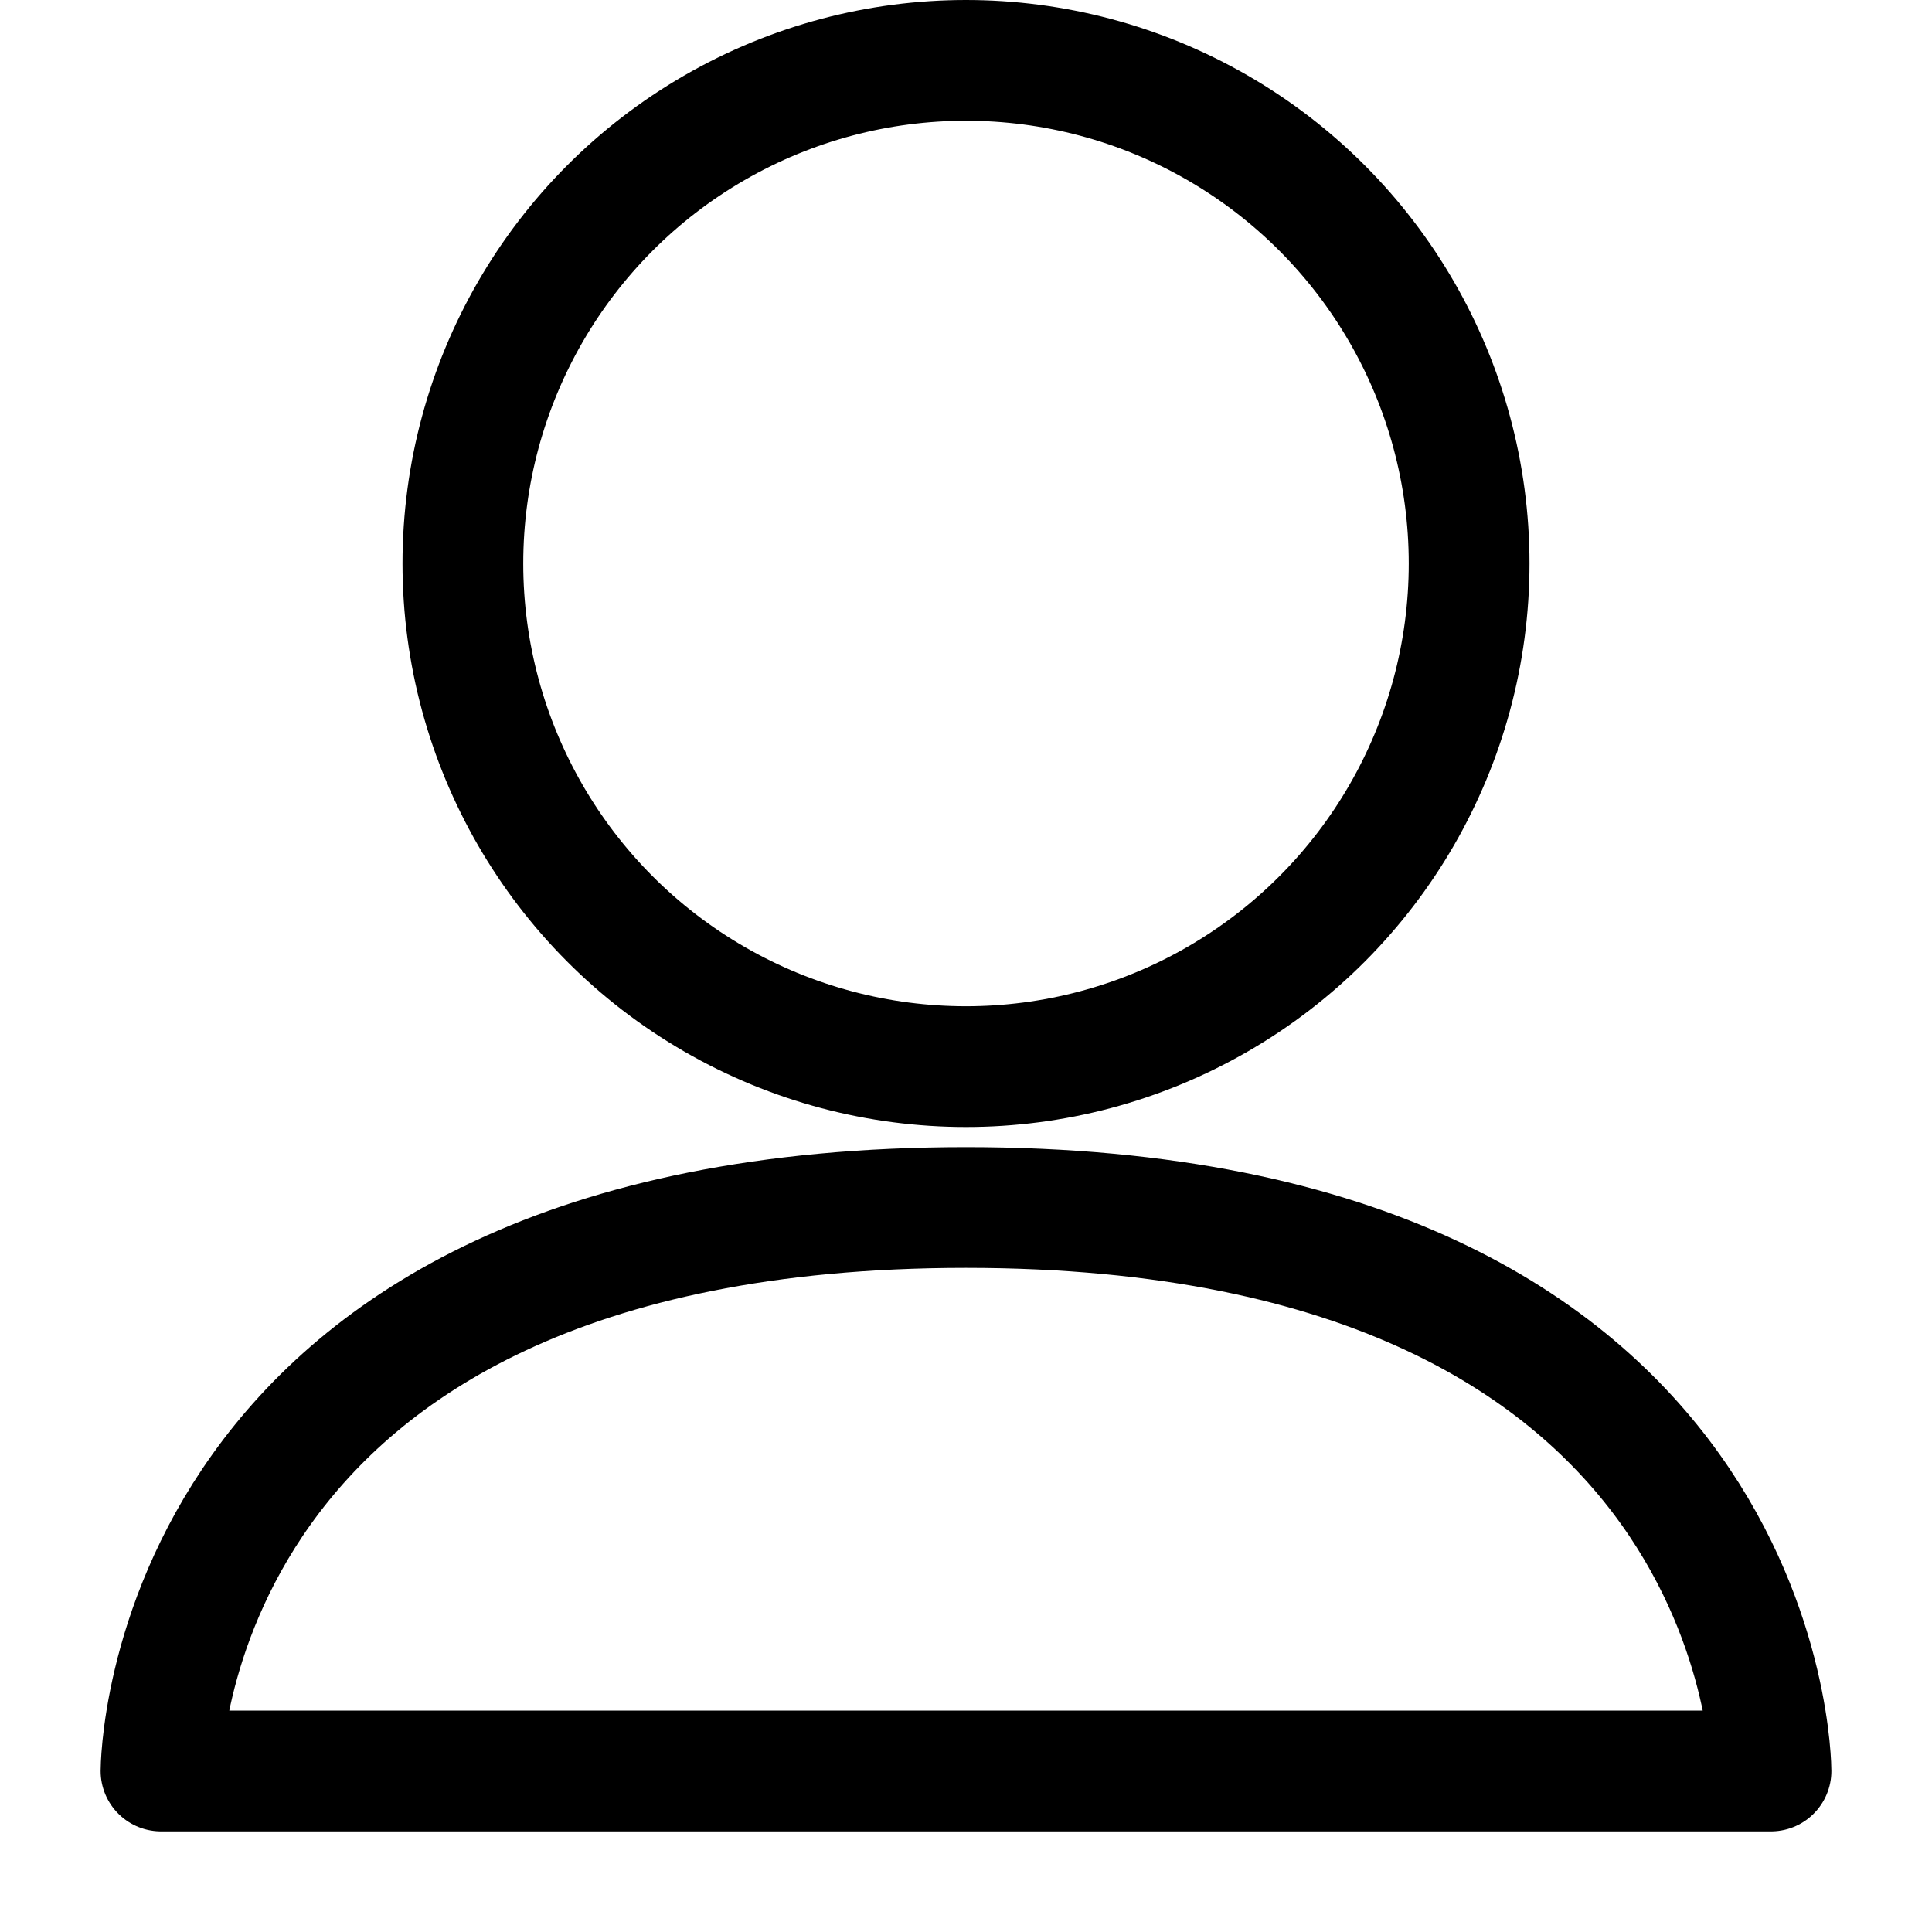 <svg width="24" height="24" viewBox="0 0 24 24" fill="none" xmlns="http://www.w3.org/2000/svg">
<path d="M22 22H2C2 22 2 15 12 15C22 15 22 22 22 22Z" stroke="black" stroke-width="1.5" stroke-linecap="round" stroke-linejoin="round"/>
<circle cx="12" cy="7" r="6.25" stroke="black" stroke-width="1.5"/>
</svg>
